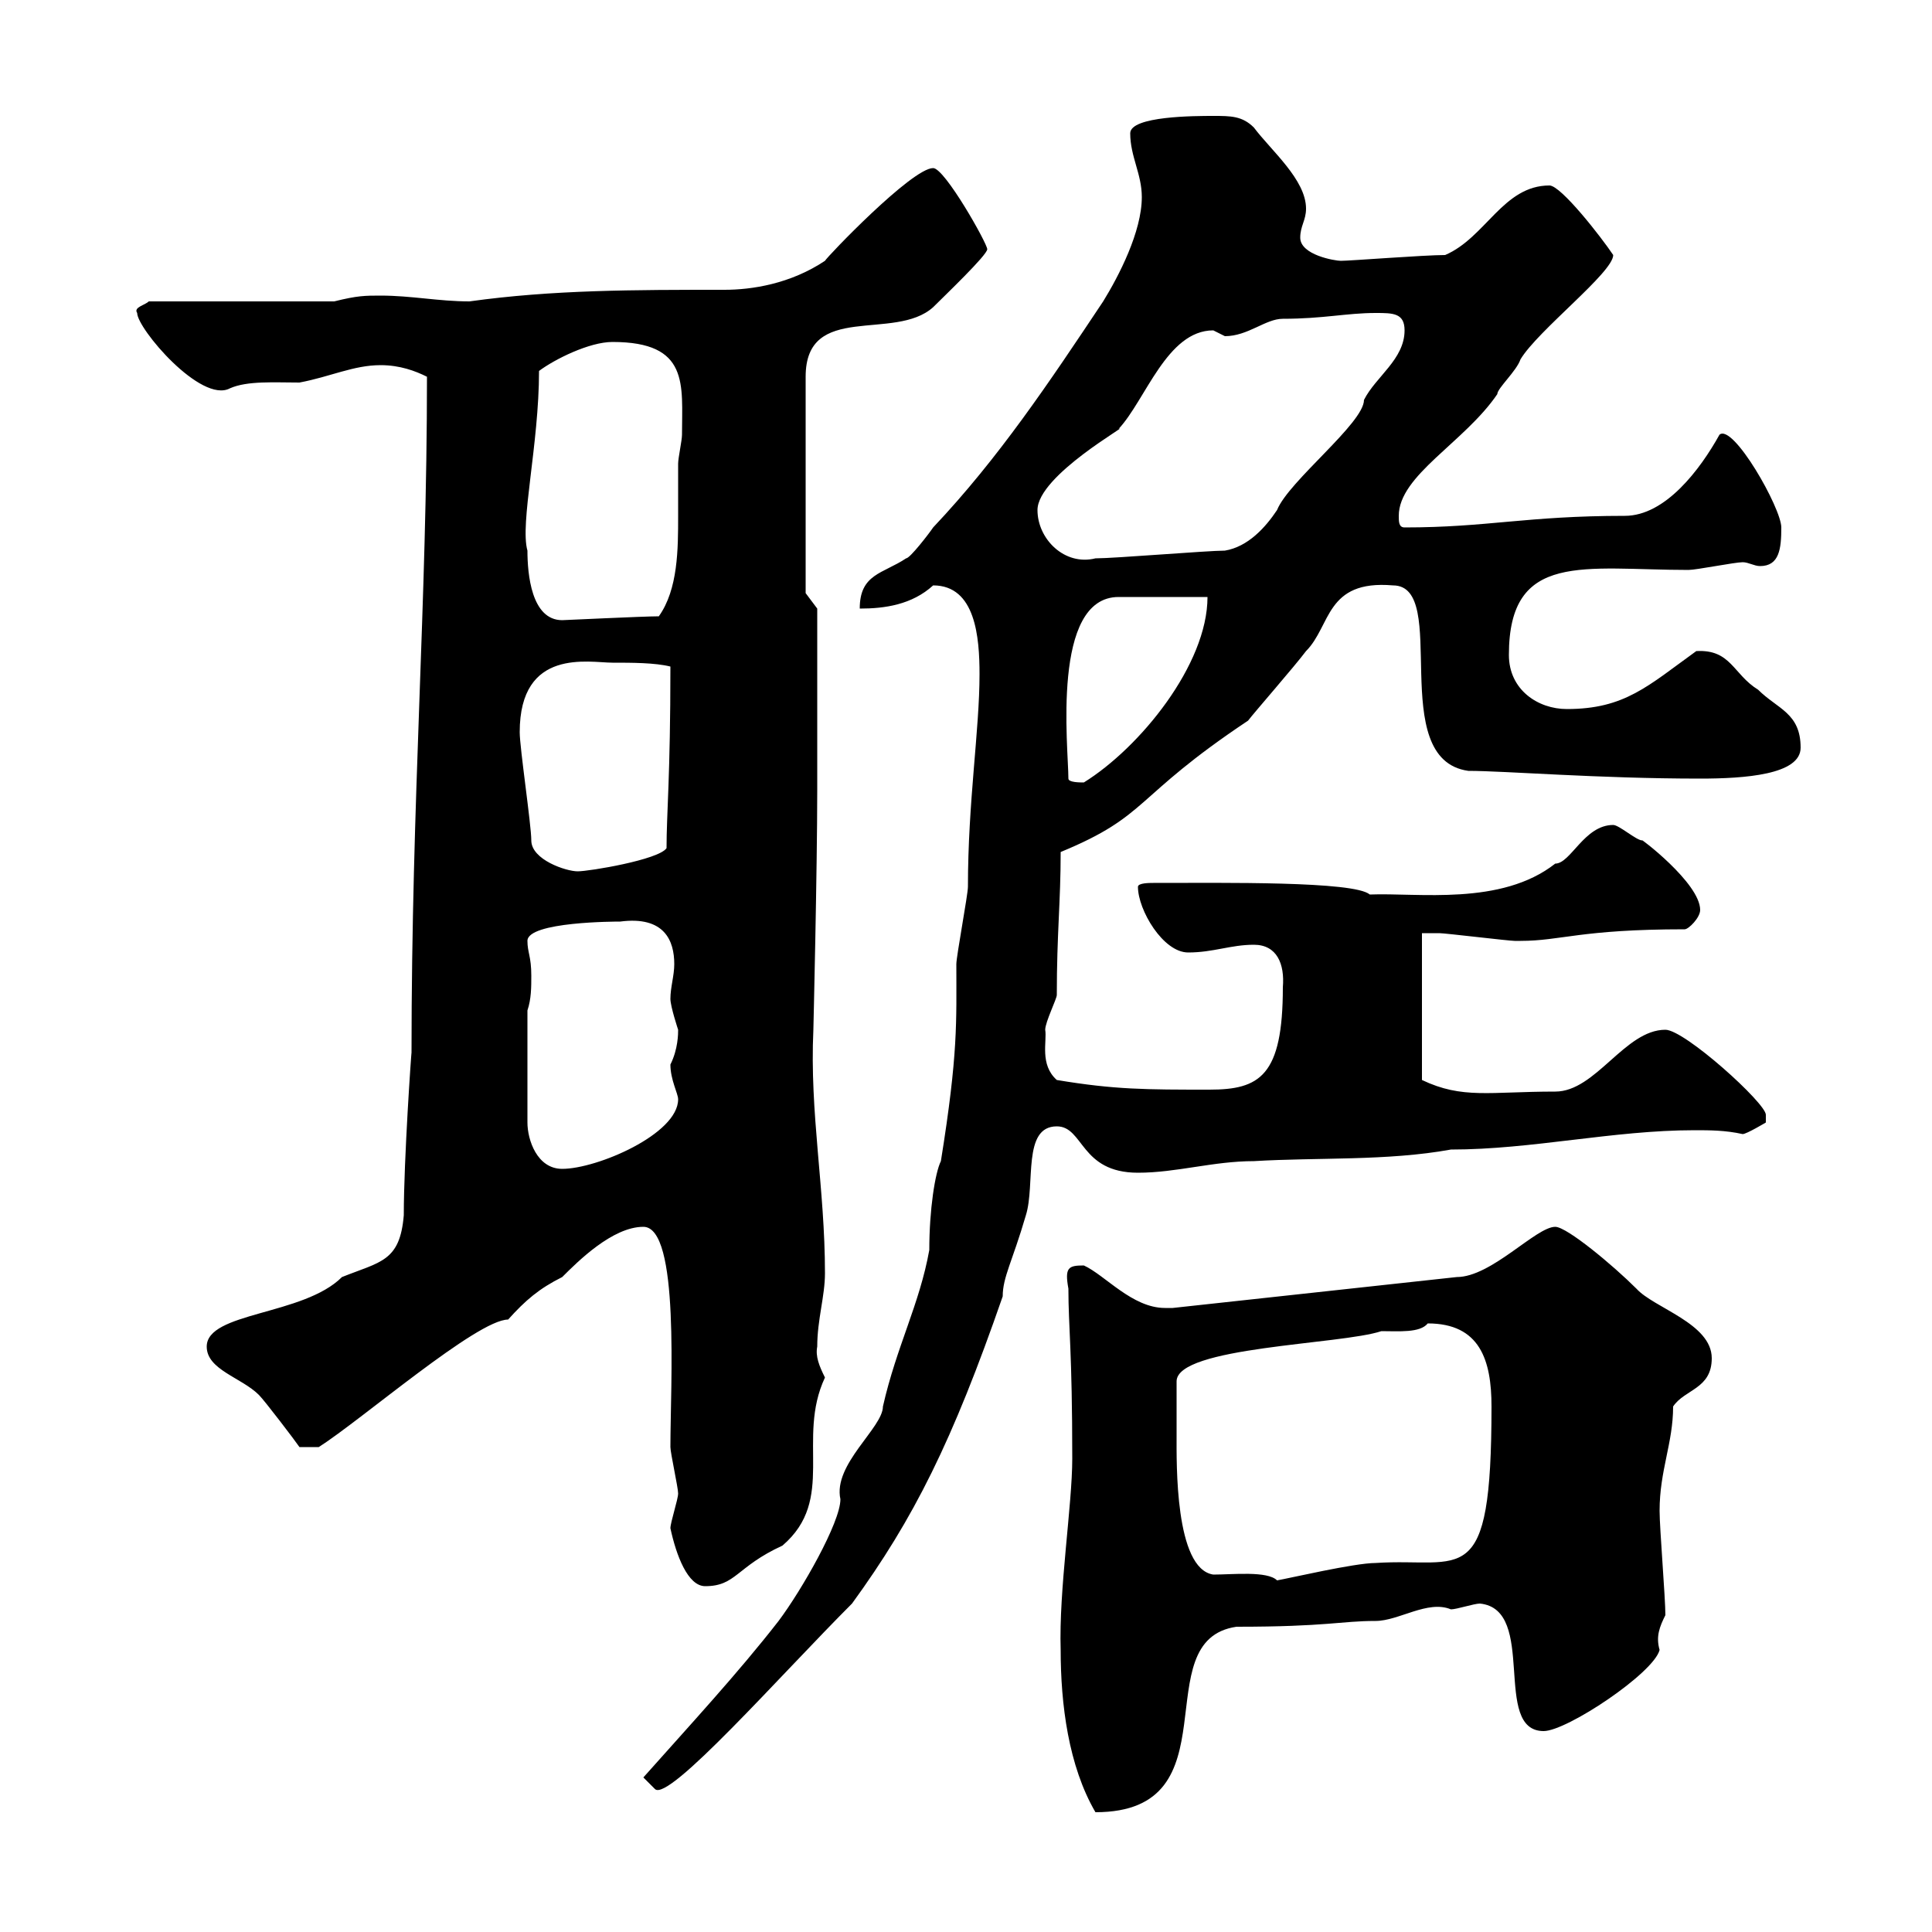 <svg xmlns="http://www.w3.org/2000/svg" xmlns:xlink="http://www.w3.org/1999/xlink" width="300" height="300"><path d="M164.70 256.20C164.70 264.60 165.90 274.20 170.10 281.40C192 281.40 177.60 254.70 192 252.60C206.10 252.60 208.20 251.70 213.60 251.70C217.20 251.70 221.70 248.40 225.30 249.90C226.20 249.90 228.90 249 229.80 249C238.80 249.90 231.60 268.80 239.70 268.80C243.30 268.80 256.80 259.80 257.70 256.20C257.10 254.10 257.70 252.60 258.60 250.80C258.60 248.10 257.70 237.30 257.70 234.60C257.70 228.30 259.80 224.10 259.80 218.40C261.60 215.70 265.80 215.70 265.80 210.90C265.80 205.50 256.80 203.10 254.10 200.10C250.50 196.50 243.30 190.50 241.50 190.50C238.50 190.50 231.60 198.30 226.20 198.30L182.10 203.10C181.50 203.10 181.20 203.10 180.90 203.10C175.80 203.10 171.60 198 168.30 196.50C165.90 196.50 165.30 196.80 165.90 200.10C165.90 206.10 166.50 209.70 166.50 226.50C166.50 233.70 164.40 246.90 164.70 256.20ZM99.90 276C99.90 276 101.70 277.80 101.70 277.80C103.80 279.90 121.20 260.10 132.30 249C141.90 235.80 147.90 223.80 155.70 201.30C155.70 198.30 157.20 195.90 159.30 188.70C160.80 183.90 158.70 174.90 164.10 174.90C168.30 174.90 167.70 182.10 176.70 182.10C182.70 182.10 188.40 180.30 194.70 180.30C204.60 179.70 215.40 180.30 225.30 178.50C237.90 178.50 250.50 175.50 263.10 175.50C265.50 175.50 267.90 175.50 270.60 176.10C271.20 176.10 274.20 174.30 274.20 174.30C274.20 174.30 274.20 173.10 274.20 173.10C274.20 171.30 261.60 159.90 258.60 159.90C252.30 159.90 247.80 169.50 241.50 169.50C231.30 169.50 227.10 170.70 220.80 167.70L220.80 144.90C220.80 144.90 223.50 144.90 223.50 144.90C224.40 144.90 234.30 146.10 235.20 146.10C235.20 146.10 235.20 146.10 236.10 146.10C242.40 146.10 245.40 144.30 261.60 144.30C262.20 144.30 264 142.50 264 141.30C264 137.10 254.40 129.90 255 130.50C254.10 130.50 251.40 128.10 250.50 128.10C246 128.10 243.90 134.10 241.50 134.10C233.10 140.70 220.20 138.60 212.70 138.90C210.30 136.80 189.90 137.10 179.10 137.10C178.50 137.10 176.70 137.10 176.70 137.70C176.70 141.30 180.60 147.90 184.50 147.90C188.40 147.90 191.10 146.70 194.70 146.70C198.30 146.70 199.50 149.70 199.20 153.30C199.20 167.10 195.60 169.20 187.80 169.20C177.90 169.20 173.10 169.20 164.10 167.70C161.40 165.30 162.60 161.70 162.30 159.90C162.30 158.70 164.10 155.10 164.10 154.50C164.10 144.90 164.70 140.10 164.70 132.30C178.50 126.60 175.80 123.90 193.80 111.90C194.70 110.70 201 103.50 202.80 101.10C206.70 97.20 205.80 90 216.30 90.90C225.30 90.90 215.10 117.90 228 119.70C233.70 119.70 248.10 120.90 264 120.90C270.90 120.90 279.60 120.30 279.60 116.10C279.60 110.70 276 110.10 273 107.10C269.10 104.70 268.80 100.80 263.40 101.10C255.90 106.50 252.30 110.10 243.30 110.10C238.80 110.10 234.30 107.10 234.30 101.70C234.30 85.50 246 88.50 262.20 88.50C263.40 88.50 269.40 87.30 270.60 87.30C271.50 87.30 272.40 87.90 273.30 87.90C276.30 87.90 276.60 85.20 276.60 81.90C276.60 78.90 269.10 65.70 267 67.50C264 72.90 258.60 80.10 252.30 80.10C237 80.10 231 81.90 218.10 81.90C217.20 81.90 217.20 81 217.20 80.10C217.20 73.80 227.40 68.70 232.50 61.20C232.50 60.30 235.50 57.60 236.10 55.80C238.80 51.30 250.50 42.30 250.50 39.60C248.70 36.90 242.40 28.80 240.60 28.80C233.40 28.80 230.70 36.90 224.40 39.60C221.10 39.60 209.70 40.50 208.20 40.50C207.30 40.50 201.90 39.60 201.90 36.90C201.90 35.10 202.80 34.20 202.80 32.40C202.80 27.90 197.40 23.40 194.70 19.80C192.90 18 191.10 18 188.40 18C185.70 18 175.50 18 175.50 20.70C175.50 24.30 177.30 27 177.30 30.60C177.30 36 173.70 42.90 171.30 46.80C162.90 59.40 155.10 71.10 144.90 81.90C144.30 82.80 141.30 86.70 140.70 86.70C137.10 89.10 133.50 89.10 133.50 94.50C137.40 94.50 141.60 93.90 144.90 90.90C151.50 90.90 152.10 99 152.10 104.70C152.10 113.40 150.30 124.50 150.30 137.70C150.30 138.90 148.50 148.50 148.50 149.70C148.50 158.70 148.80 163.50 146.10 180.30C145.20 182.10 144.30 187.80 144.30 194.10C142.80 202.50 139.20 209.10 137.10 218.40C137.10 221.70 129.30 227.40 130.50 232.80C130.50 236.40 124.50 246.90 120.90 251.70C114.60 259.80 107.10 267.90 99.90 276ZM104.10 237.30C105 241.50 106.80 246.30 109.50 246.30C114.30 246.30 114.30 243.30 121.50 240C129.90 232.80 123.60 223.50 128.10 213.90C127.20 212.10 126.60 210.60 126.90 209.10C126.90 204.90 128.10 201.30 128.10 197.70C128.10 184.50 125.70 172.80 126.30 159.90C126.30 159.90 126.90 135 126.90 122.70L126.90 94.50L125.10 92.10L125.10 58.50C125.10 46.80 138.90 53.10 144.90 47.70C146.70 45.90 153.30 39.60 153.30 38.70C153.30 37.80 146.70 26.10 144.90 26.10C141.60 26.10 128.40 39.90 128.10 40.50C122.70 44.10 116.70 45 112.50 45C98.40 45 85.80 45 72.90 46.80C68.10 46.80 63.90 45.90 59.10 45.90C56.70 45.90 55.50 45.90 51.90 46.80L23.10 46.80C22.50 47.40 20.70 47.70 21.30 48.60C21.30 51 31.20 62.70 35.70 60.30C38.40 59.10 42.60 59.40 46.50 59.40C51.30 58.50 54.90 56.70 59.10 56.70C62.10 56.70 64.50 57.60 66.30 58.50C66.30 93.90 63.90 123.90 63.90 163.50C63.90 162.90 62.70 180 62.70 188.70C62.10 195.90 59.10 195.90 53.10 198.30C47.10 204.30 32.10 203.70 32.10 209.10C32.10 212.70 37.50 213.90 40.20 216.60C41.10 217.50 45.90 223.80 46.50 224.70L49.50 224.70C56.10 220.50 74.10 204.90 78.90 204.90C81.60 201.90 83.70 200.10 87.30 198.30C89.70 195.90 95.10 190.50 99.90 190.50C105.60 190.50 104.10 215.10 104.10 224.70C104.10 225.60 105.30 231 105.30 231.90C105.30 232.80 104.10 236.40 104.10 237.30ZM182.70 218.40C182.70 217.50 182.70 214.50 182.70 214.50C182.70 209.10 208.20 208.80 214.50 206.70C217.20 206.70 220.50 207 221.70 205.50C229.80 205.50 231.60 211.20 231.60 218.40C231.60 247.50 227.10 241.80 213.60 242.70C210.30 242.70 200.10 245.10 198.30 245.40C196.80 243.90 191.40 244.50 188.40 244.50C182.40 243.60 182.70 227.10 182.70 222.90C182.70 222.90 182.70 219.30 182.70 218.40ZM81.90 156.90C82.50 155.10 82.50 153.30 82.50 151.50C82.50 148.50 81.90 147.90 81.90 146.10C81.90 143.10 95.70 143.10 96.30 143.10C103.20 142.20 104.70 146.10 104.70 149.70C104.70 151.50 104.10 153.30 104.10 155.10C104.10 156.30 105.30 159.90 105.30 159.90C105.30 160.50 105.30 162.90 104.10 165.30C104.10 167.70 105.30 169.80 105.30 170.70C105.30 176.10 92.70 181.50 87.30 181.50C83.40 181.50 81.90 177 81.90 174.30ZM82.50 130.50C82.50 128.10 80.70 116.10 80.70 113.70C80.70 100.50 91.50 102.90 95.10 102.90C98.10 102.90 101.70 102.90 104.10 103.50C104.10 120.60 103.50 126.30 103.50 131.70C102.30 133.50 91.50 135.30 89.70 135.30C87.90 135.30 82.50 133.50 82.50 130.50ZM165.90 120.90C165.90 116.10 163.20 92.70 173.70 92.70L187.50 92.70C187.50 103.20 177 116.10 168.30 121.50C167.70 121.50 165.90 121.50 165.90 120.90ZM81.90 85.50C80.70 81.30 83.70 69 83.70 57.60C86.10 55.80 91.50 53.10 95.10 53.10C107.10 53.10 105.90 59.70 105.90 67.50C105.90 68.40 105.30 71.10 105.30 72C105.30 74.40 105.30 77.40 105.30 80.10C105.30 85.20 105.30 91.50 102.30 95.70C99.90 95.70 87.60 96.30 87.30 96.30C82.50 96.30 81.90 89.10 81.90 85.50ZM161.10 79.20C161.10 73.80 175.80 65.70 173.70 66.60C177.90 62.10 181.20 51.30 188.40 51.30C188.40 51.30 190.20 52.20 190.20 52.20C193.80 52.20 196.50 49.50 199.20 49.50C205.50 49.50 209.10 48.60 213.60 48.60C216.30 48.60 218.10 48.60 218.10 51.30C218.10 55.80 213.60 58.50 211.80 62.10C211.80 65.70 200.10 74.70 198.30 79.20C196.50 81.90 193.80 84.90 190.20 85.50C187.50 85.50 173.10 86.70 170.10 86.70C165.30 87.90 161.10 83.70 161.10 79.20Z"/></svg>